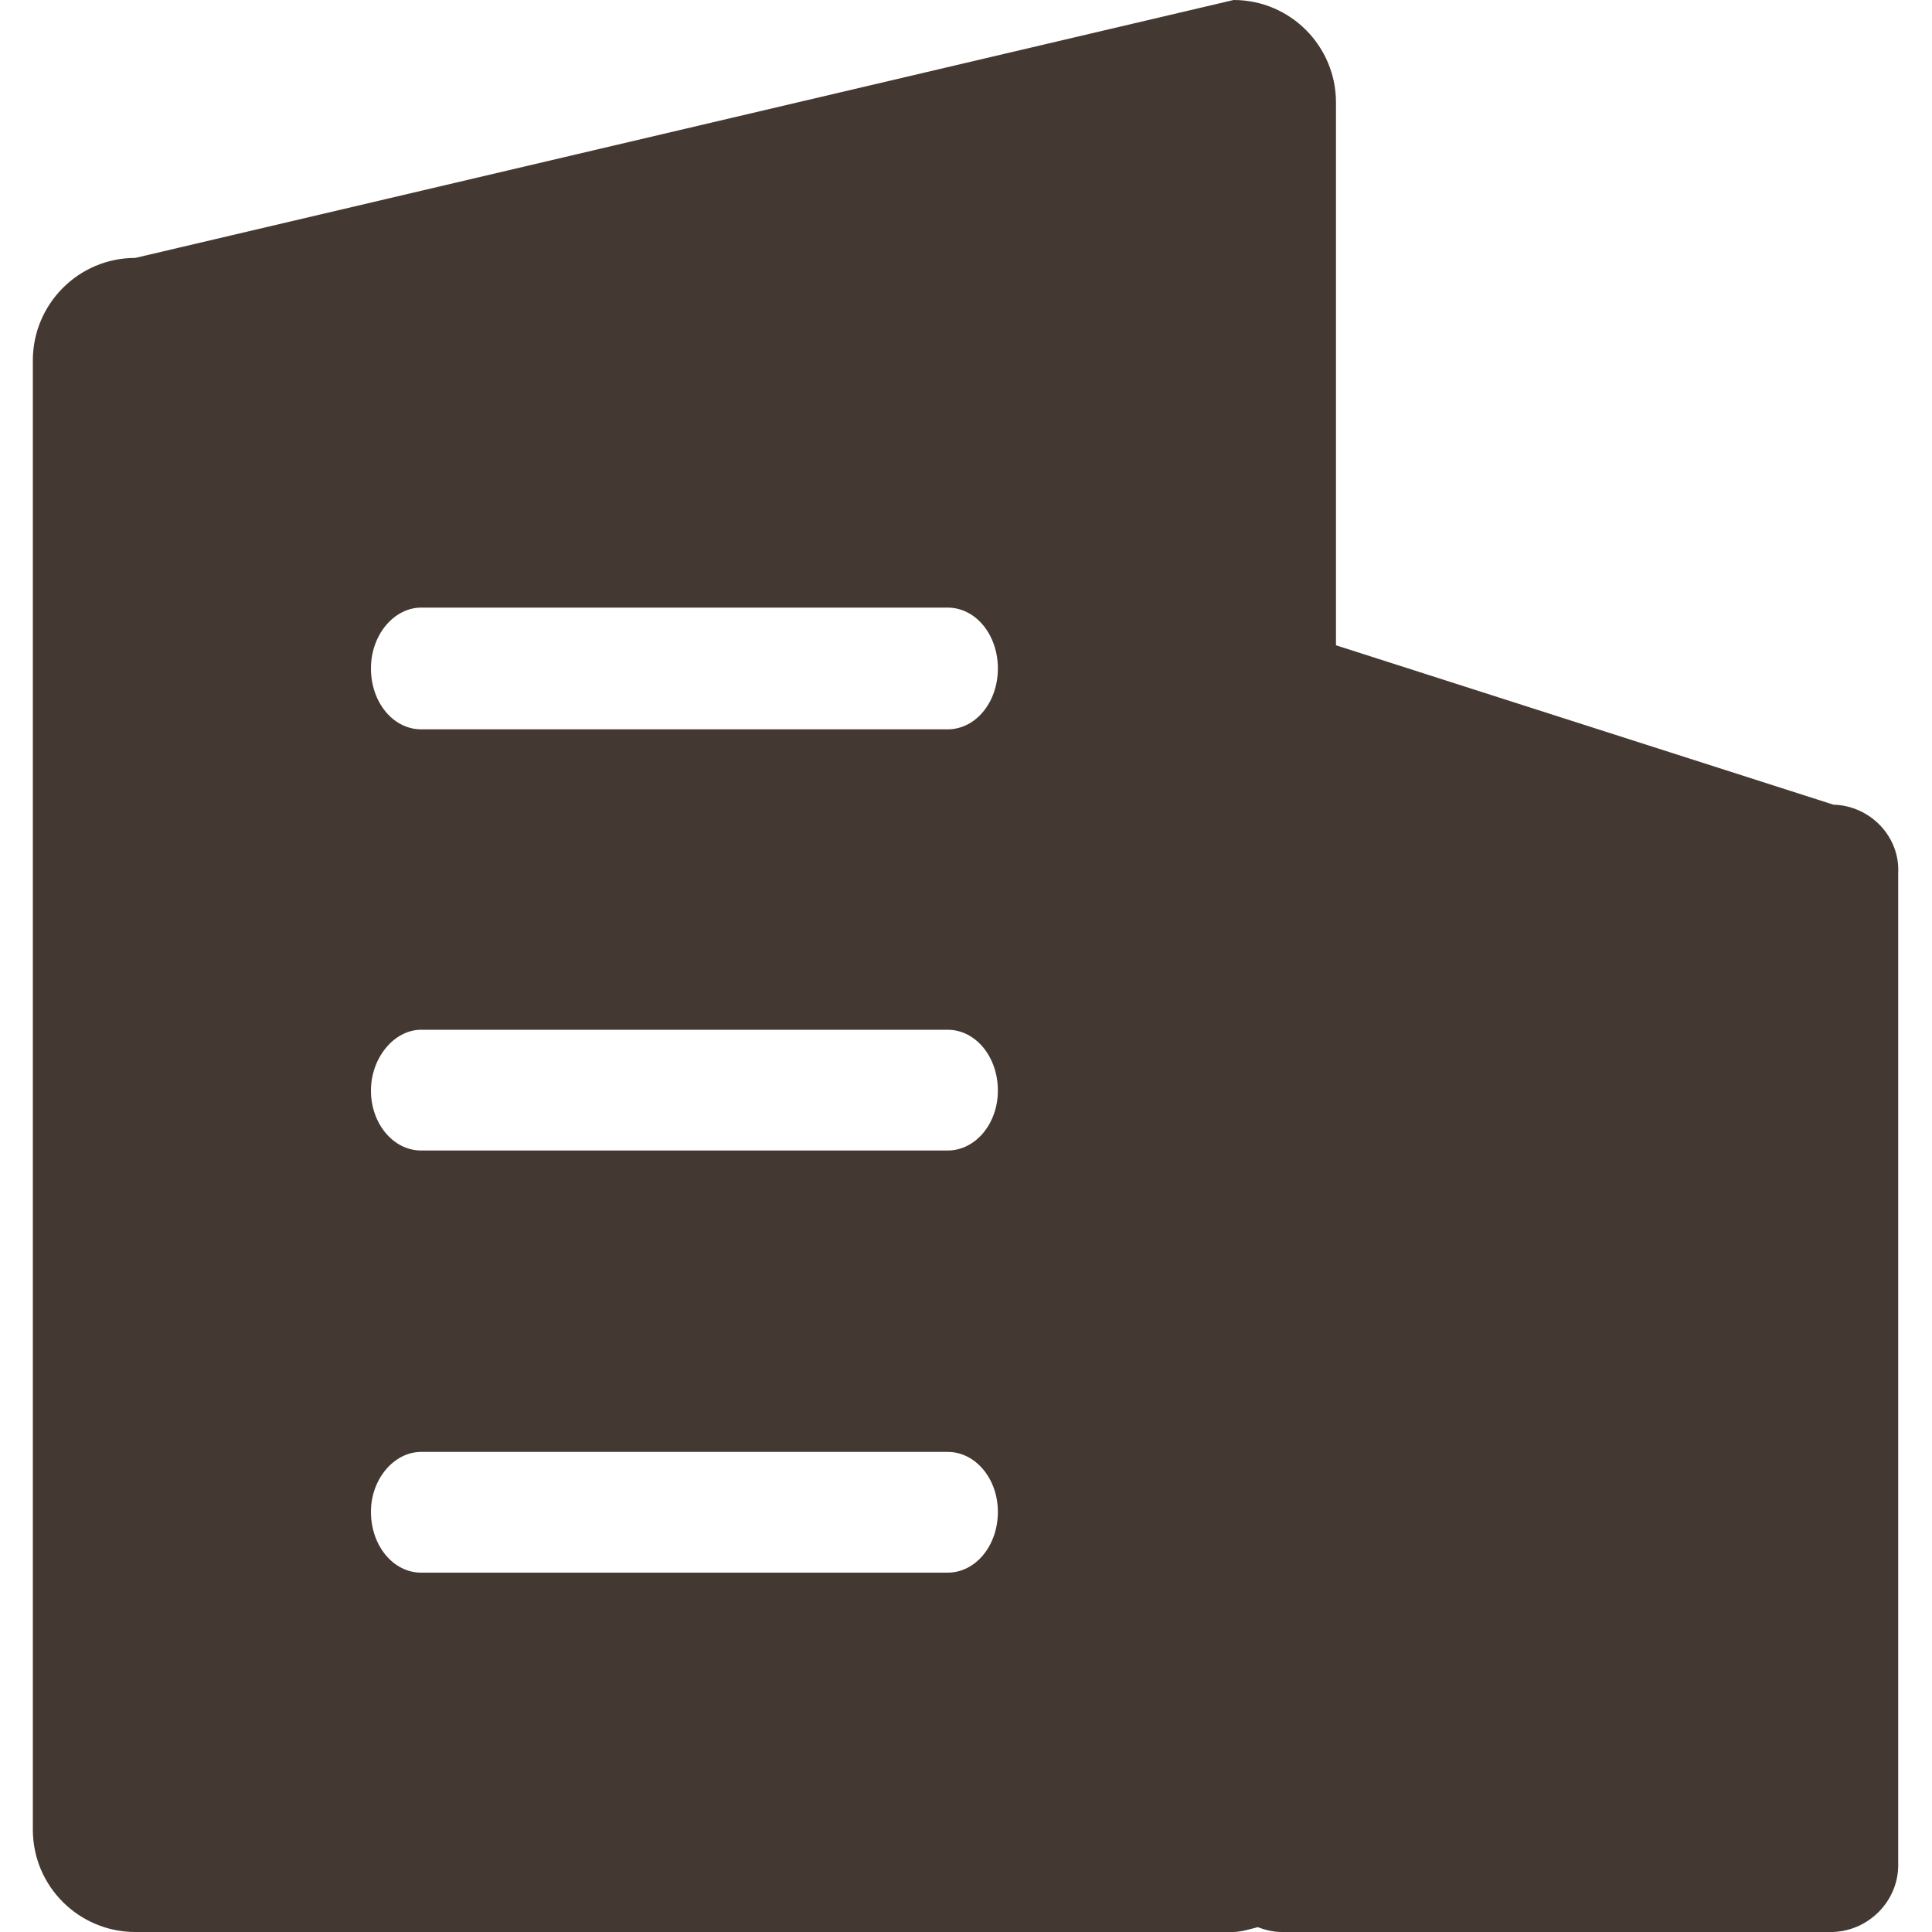 <?xml version="1.0" encoding="utf-8"?>
<!-- Generator: Adobe Illustrator 24.0.0, SVG Export Plug-In . SVG Version: 6.00 Build 0)  -->
<svg version="1.1" id="图层_1" xmlns="http://www.w3.org/2000/svg" xmlns:xlink="http://www.w3.org/1999/xlink" x="0px" y="0px"
	 viewBox="0 0 200 200" style="enable-background:new 0 0 200 200;" xml:space="preserve">
<style type="text/css">
	.st0{fill:#443932;}
</style>
<path class="st0" d="M189.8,83.3l-51.5-16.5V10.6c0-5.8-4.7-10.6-10.6-10.6c0,0,0,0,0,0L14,26.7c-5.9,0-10.6,4.8-10.6,10.6v152.1
	c0,5.9,4.8,10.6,10.6,10.6h113.6c0.9,0,1.8-0.3,2.6-0.5c0.8,0.3,1.6,0.5,2.5,0.5h57c3.8-0.1,6.9-3.3,6.8-7.1V90.4
	C196.7,86.6,193.6,83.4,189.8,83.3z M98.1,162.8H43.6c-2.9,0-5.2-2.8-5.2-6.3c0-3.4,2.4-6.2,5.2-6.2h54.5c2.9,0,5.2,2.8,5.2,6.2
	C103.3,160,101,162.8,98.1,162.8z M98.1,119.1H43.6c-2.9,0-5.2-2.8-5.2-6.2c0-3.4,2.4-6.3,5.2-6.3h54.5c2.9,0,5.2,2.8,5.2,6.3
	C103.3,116.3,101,119.1,98.1,119.1z M98.1,75.5H43.6c-2.9,0-5.2-2.8-5.2-6.3s2.4-6.3,5.2-6.3h54.5c2.9,0,5.2,2.8,5.2,6.3
	C103.3,72.7,101,75.5,98.1,75.5z"/>
</svg>
